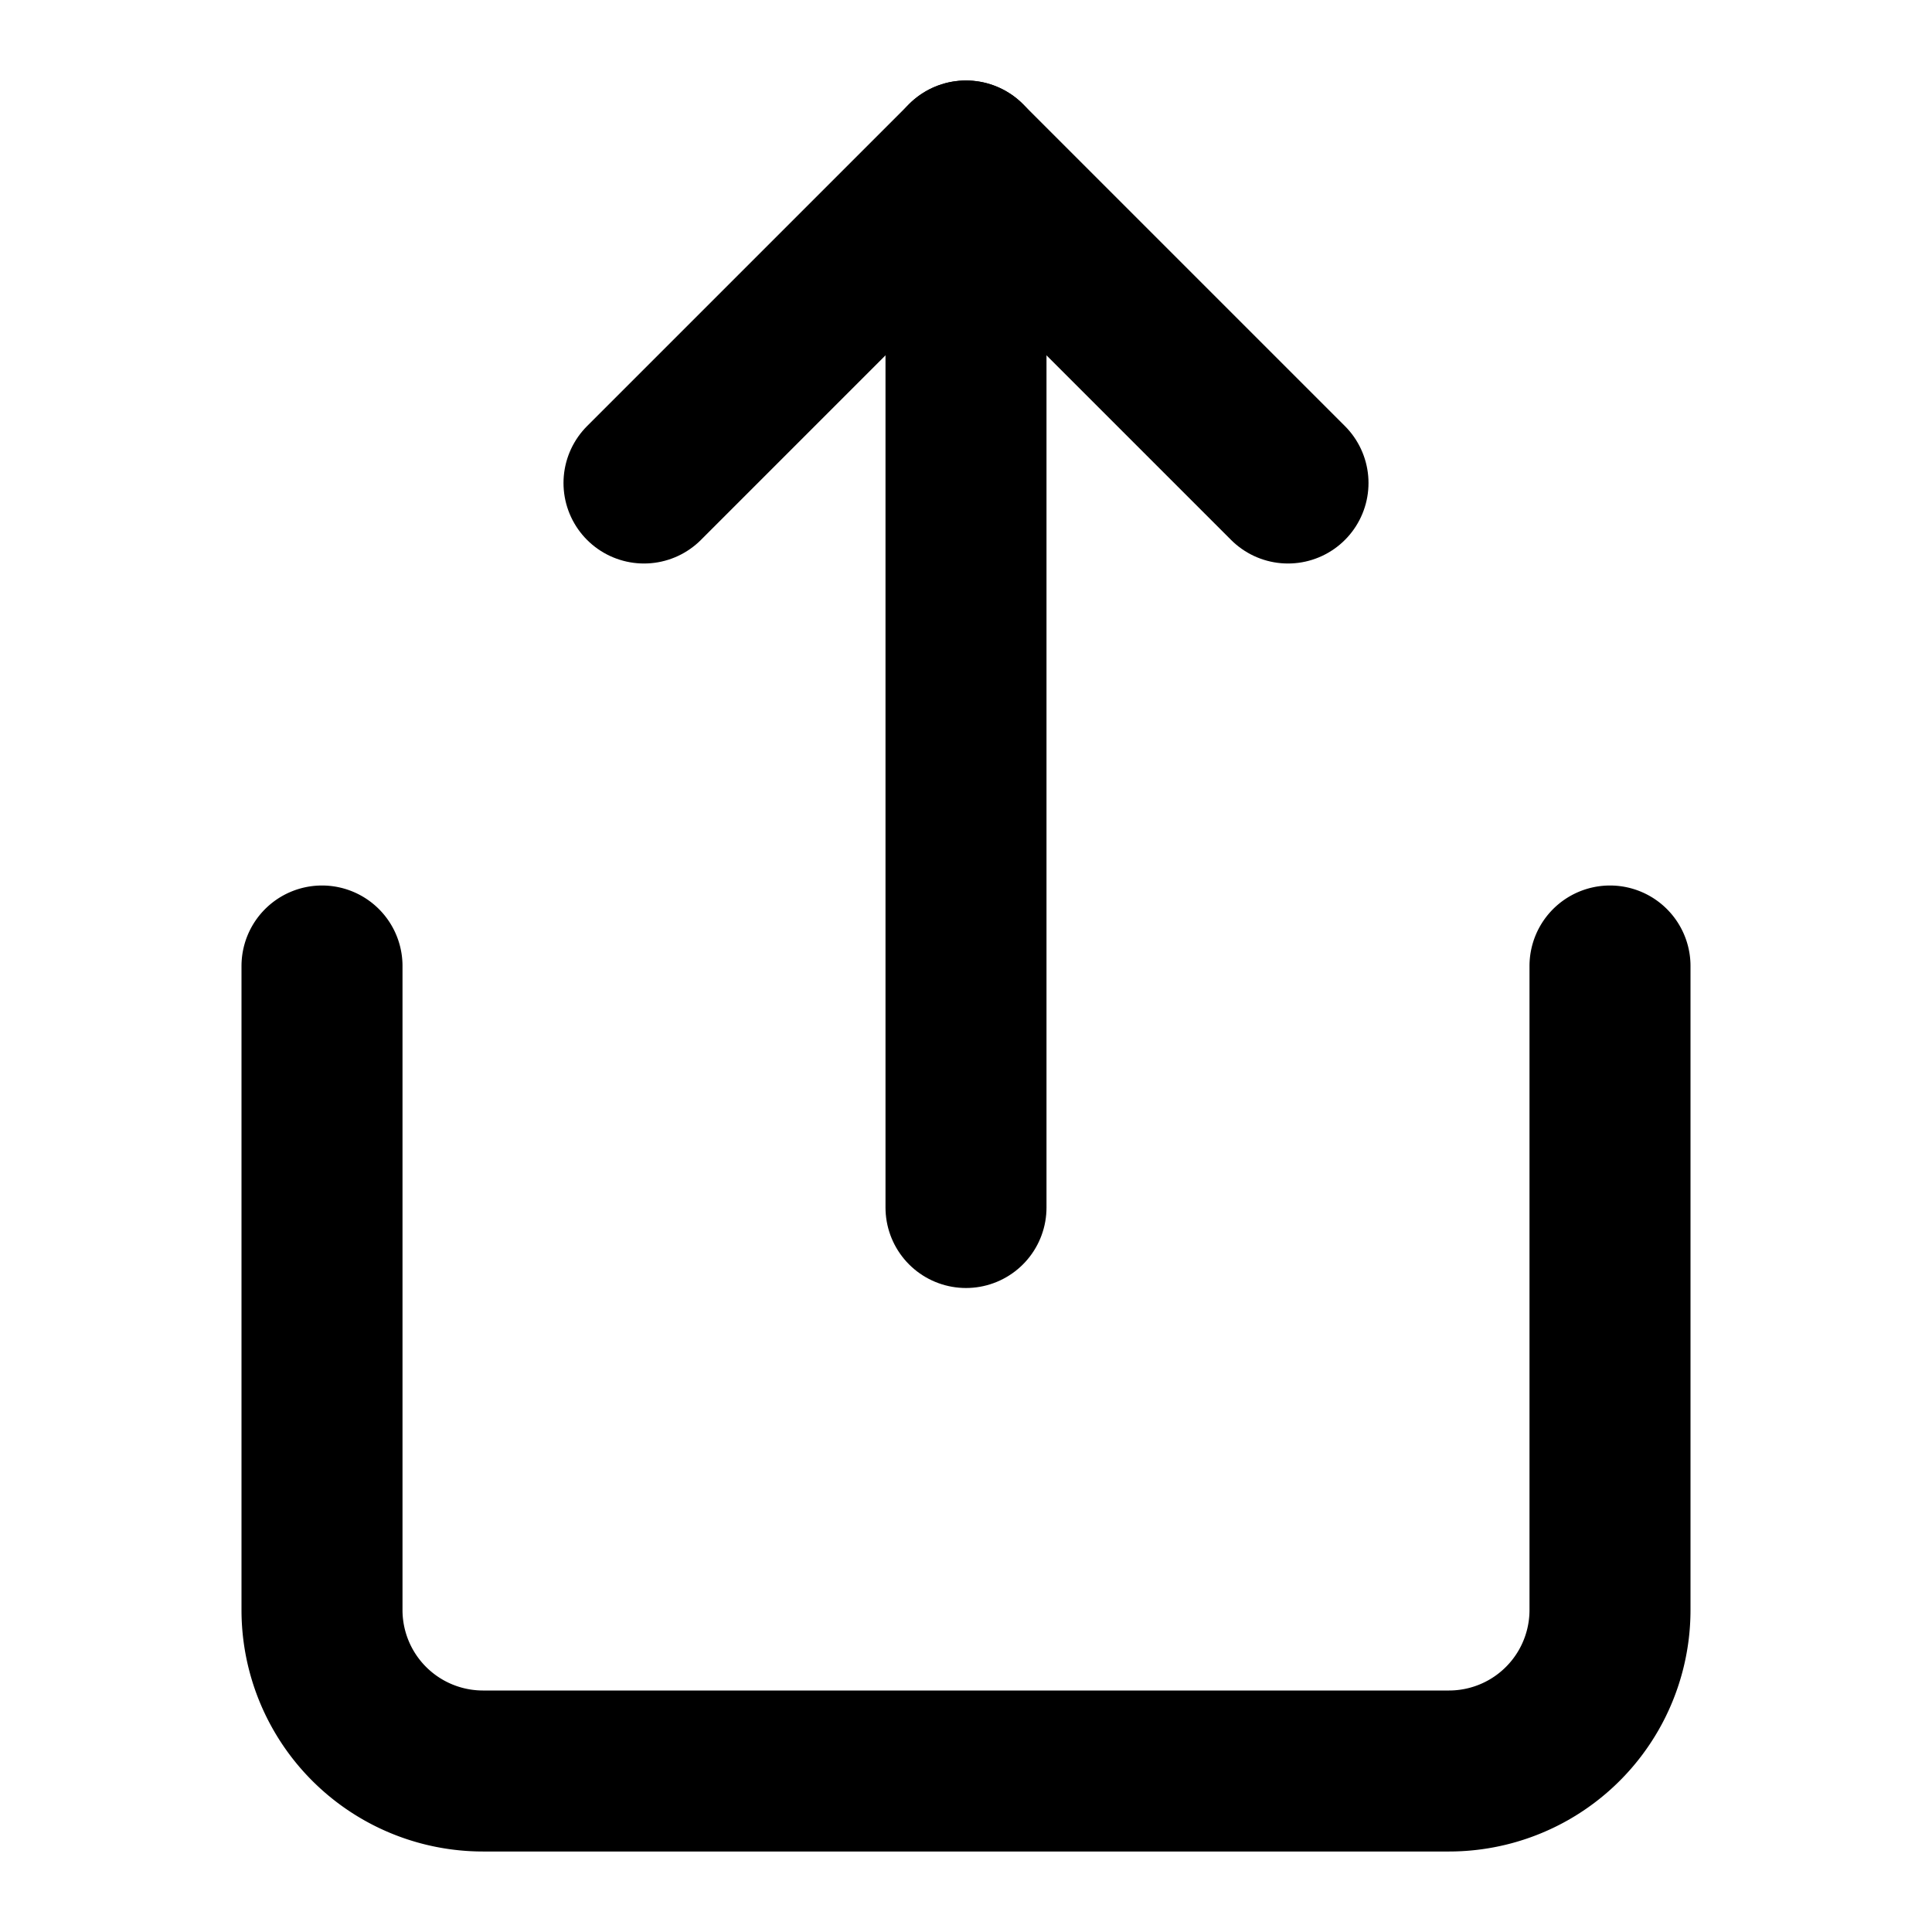 <svg xmlns="http://www.w3.org/2000/svg" width="24" height="24" viewBox="0 0 24 24" fill="none" stroke="currentColor" stroke-width="2" stroke-linecap="round" stroke-linejoin="round"><path d="M4 12v8a2 2 0 0 0 2 2h12a2 2 0 0 0 2-2v-8"/><polyline points="16 6 12 2 8 6"/><line x1="12" y1="2" x2="12" y2="15"/></svg>